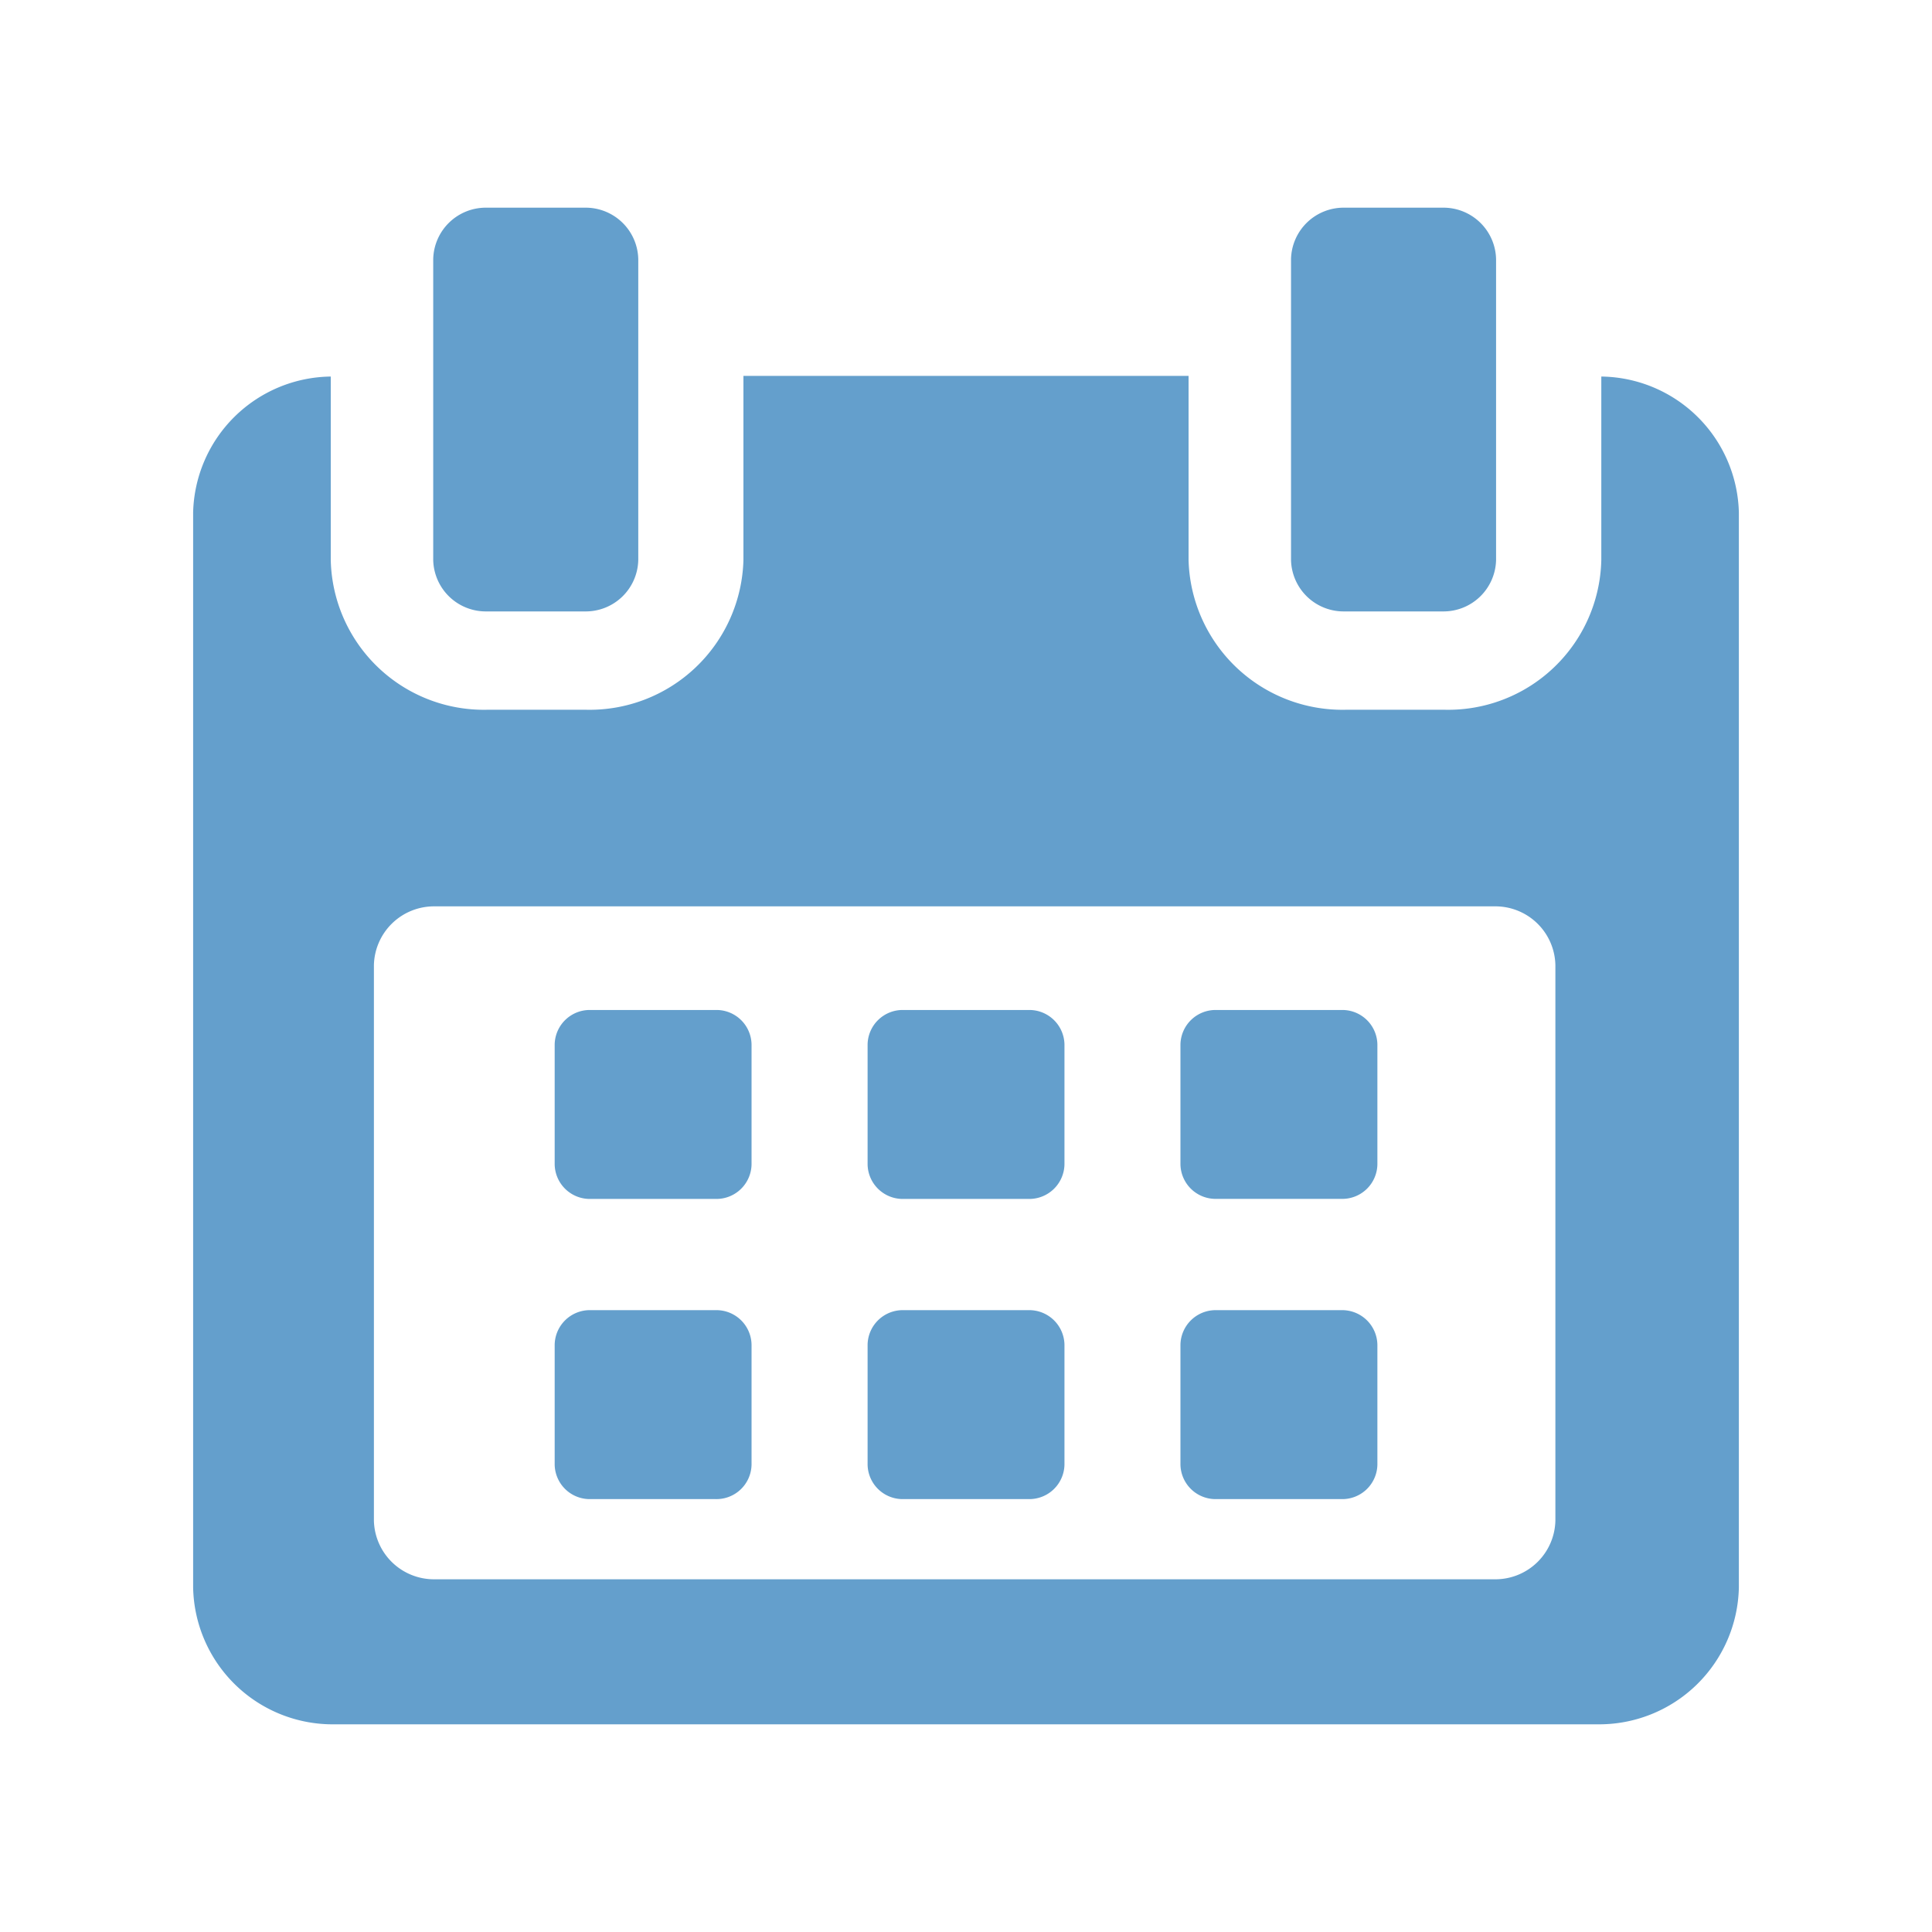 <svg xmlns="http://www.w3.org/2000/svg" viewBox="0 0 30 30" width="30" height="30">
    <g>
        <rect fill="none" width="30" height="30"/>
        <path fill="#649fcc" d="M11.67,16.217a.545.545,0,0,0-.557-.534H9.169a.545.545,0,0,0-.556.534v1.865a.546.546,0,0,0,.556.535H11.113a.546.546,0,0,0,.557-.535Z"/>
        <path fill="#649fcc" d="M16.529,16.217a.546.546,0,0,0-.556-.534h-1.945a.545.545,0,0,0-.556.534v1.865a.546.546,0,0,0,.556.535h1.945a.547.547,0,0,0,.556-.535Z"/>
        <path fill="#649fcc" d="M21.388,16.217a.545.545,0,0,0-.556-.534h-1.945a.546.546,0,0,0-.557.534v1.865a.546.546,0,0,0,.557.534h1.945a.545.545,0,0,0,.556-.534Z"/>
        <path fill="#649fcc" d="M11.67,20.879a.546.546,0,0,0-.557-.535H9.169a.546.546,0,0,0-.556.535v1.865a.545.545,0,0,0,.556.534h1.944a.545.545,0,0,0,.557-.534Z"/>
        <path fill="#649fcc" d="M16.529,20.879a.547.547,0,0,0-.556-.535h-1.945a.546.546,0,0,0-.556.535v1.865a.545.545,0,0,0,.556.534h1.945a.546.546,0,0,0,.556-.534Z"/>
        <path fill="#649fcc" d="M21.388,20.879a.547.547,0,0,0-.556-.535H18.887a.547.547,0,0,0-.557.535v1.865a.546.546,0,0,0,.557.534h1.945a.545.545,0,0,0,.556-.534Z"/>
        <path fill="#649fcc" d="M24.152,23.611a.932.932,0,0,1-.95.912H6.757a.933.933,0,0,1-.951-.912v-8.623a.934.934,0,0,1,.951-.914H23.201a.932.932,0,0,1,.951.914Zm.713-17.764V8.696a2.378,2.378,0,0,1-2.43,2.325H20.901a2.39,2.39,0,0,1-2.445-2.325V5.837H11.544V8.696a2.39,2.39,0,0,1-2.445,2.325H7.566a2.378,2.378,0,0,1-2.43-2.325V5.847A2.164,2.164,0,0,0,2.999,7.956v16.695a2.167,2.167,0,0,0,2.2,2.124H24.801a2.17,2.17,0,0,0,2.2-2.124V7.956a2.164,2.164,0,0,0-2.136-2.109"/>
        <path fill="#649fcc" d="M7.561,9.494H9.077a.816.816,0,0,0,.834-.799v-4.67a.817.817,0,0,0-.834-.8H7.561a.817.817,0,0,0-.834.8v4.67a.817.817,0,0,0,.834.799"/>
        <path fill="#649fcc" d="M20.881,9.494h1.516a.817.817,0,0,0,.834-.799v-4.67a.817.817,0,0,0-.834-.8H20.881a.817.817,0,0,0-.834.8v4.67a.817.817,0,0,0,.834.799"/>
    </g>
</svg>
